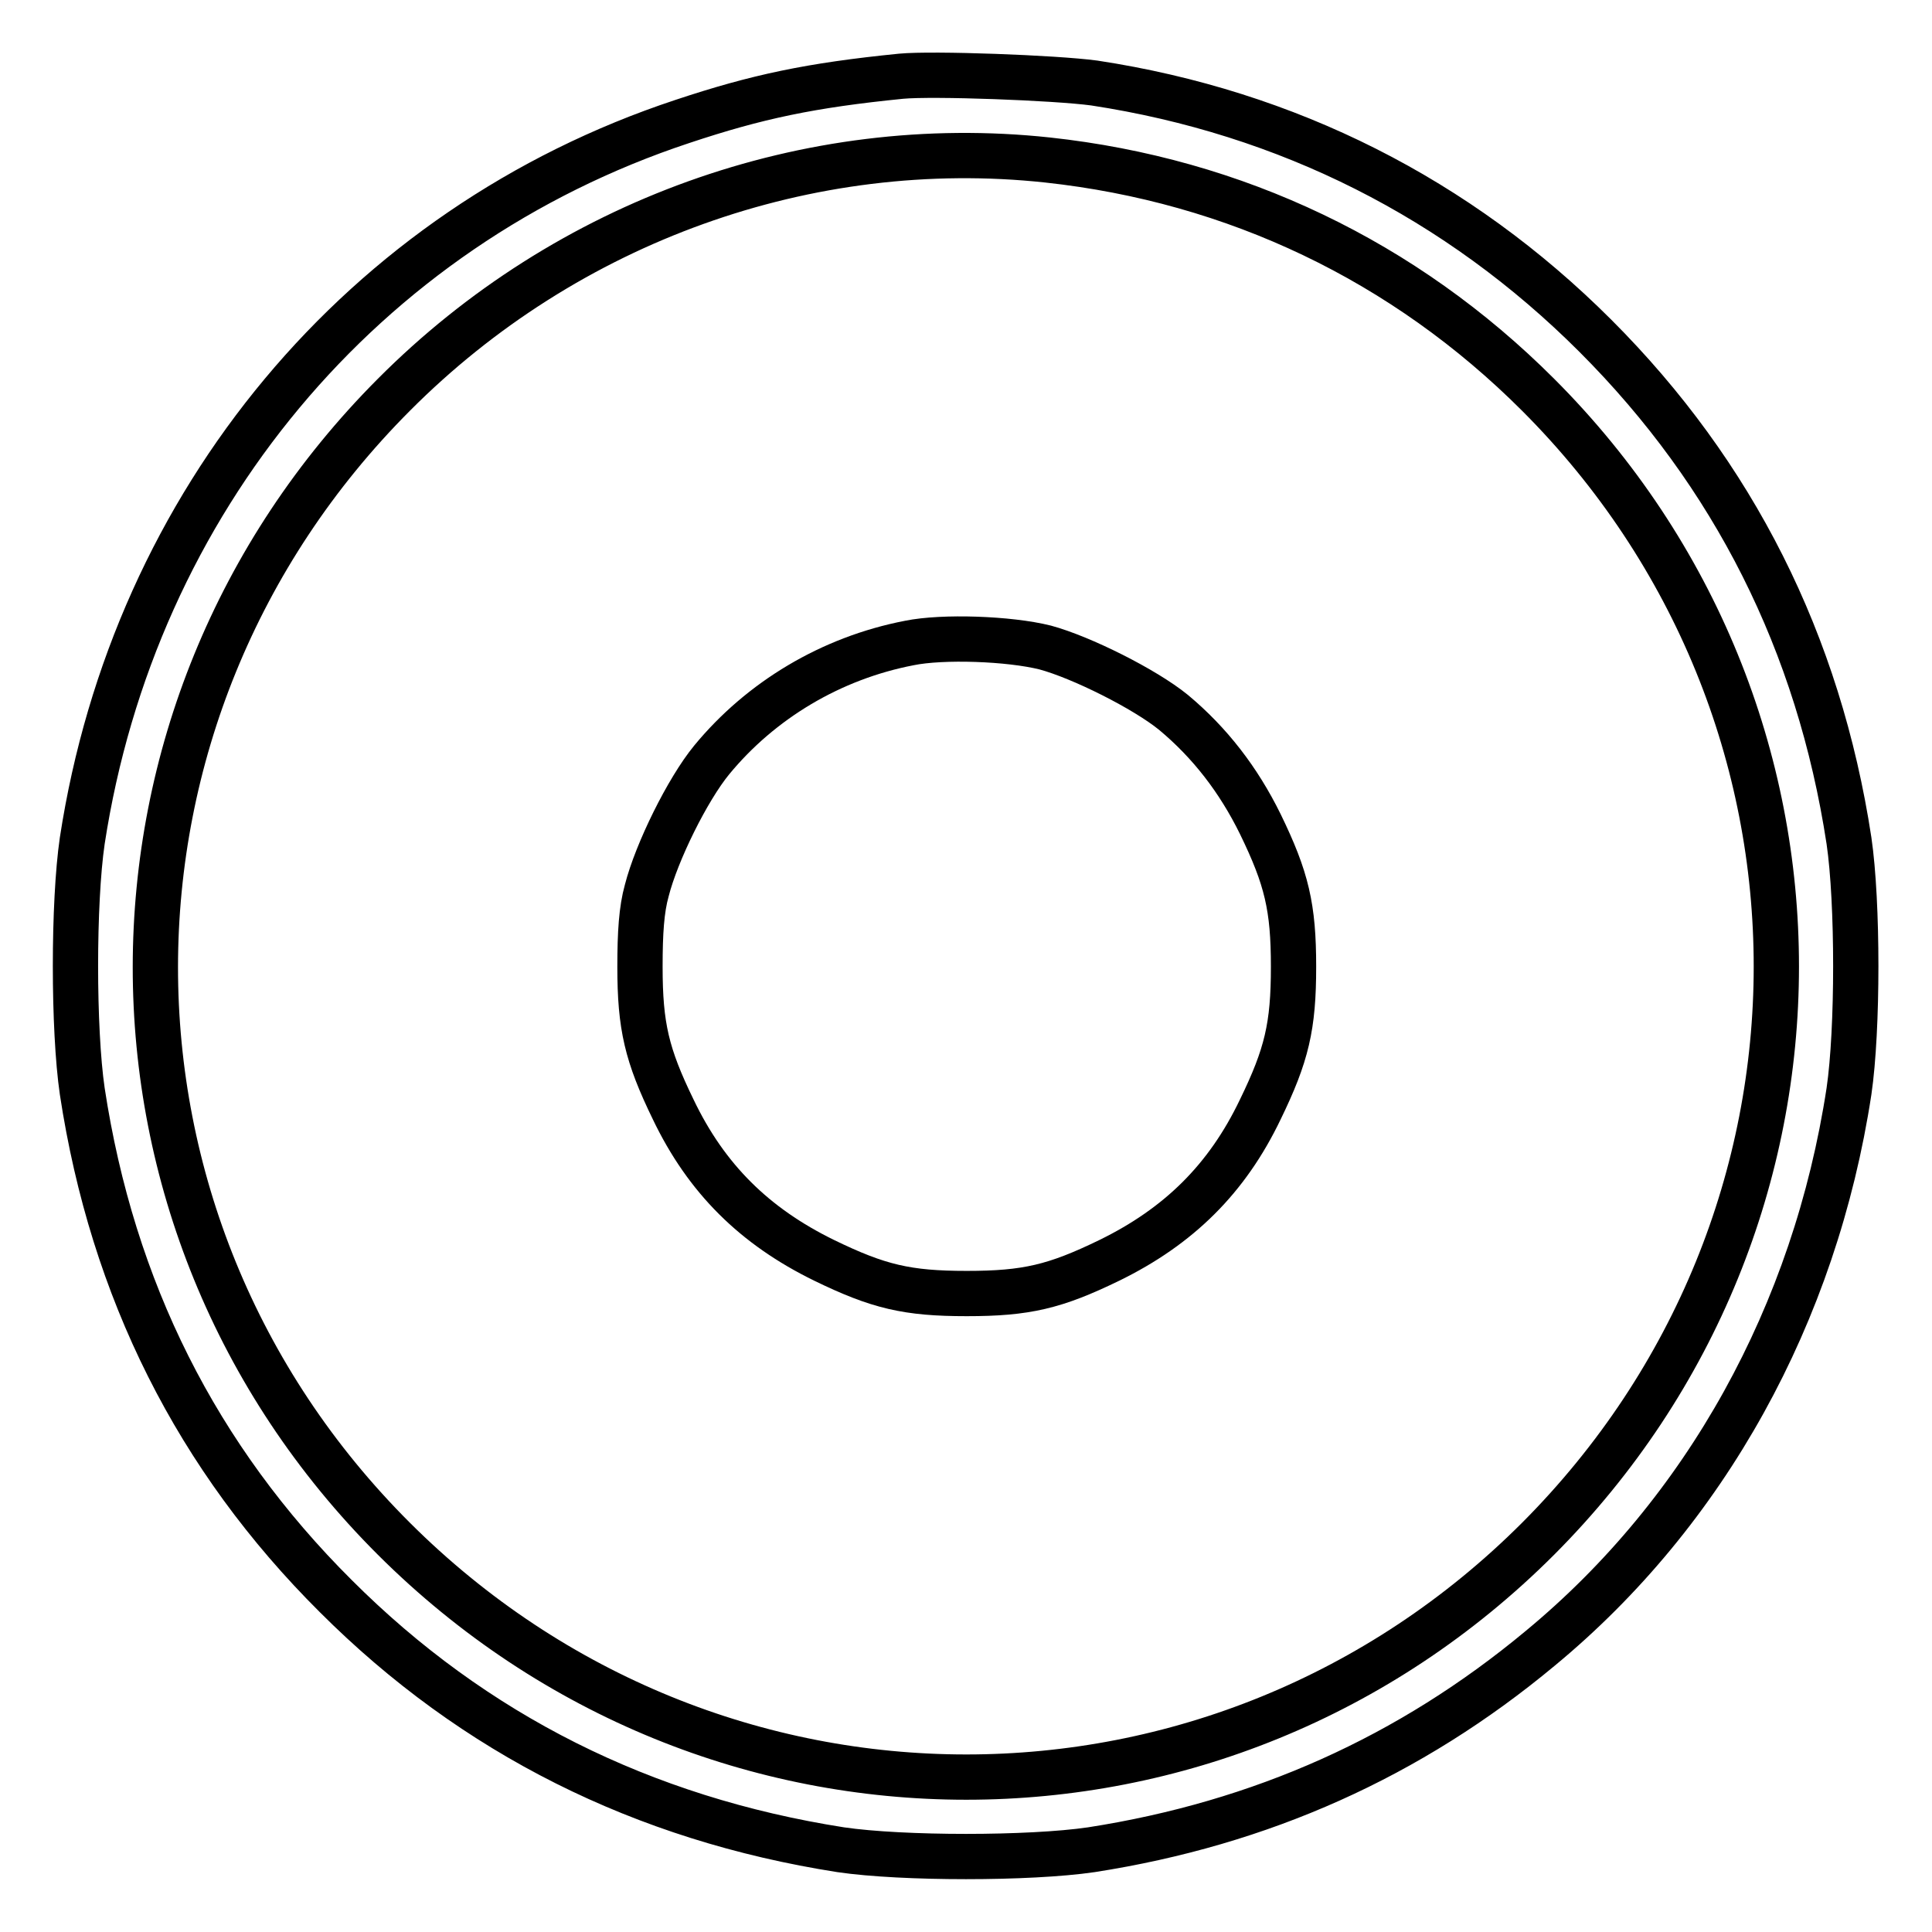 <?xml version="1.0" encoding="utf-8"?>
<!-- Svg Vector Icons : http://www.onlinewebfonts.com/icon -->
<!DOCTYPE svg PUBLIC "-//W3C//DTD SVG 1.1//EN" "http://www.w3.org/Graphics/SVG/1.1/DTD/svg11.dtd">
<svg version="1.1" xmlns="http://www.w3.org/2000/svg" xmlns:xlink="http://www.w3.org/1999/xlink" x="0px" y="0px" viewBox="0 0 256 256" enable-background="new 0 0 256 256" xml:space="preserve">
<g><g><g><path stroke-width="6" fill-opacity="0" stroke="#000000"  d="M119.4,10.1c-12,1.2-19.1,2.7-29,6c-42.3,14-72.6,50.3-79.5,95.3c-1.2,8.2-1.2,25,0,33.2c4,26.3,15.2,48.6,33.6,66.9c18.3,18.3,40.7,29.5,66.9,33.6c8.2,1.2,25,1.2,33.2,0c22.5-3.5,42.2-12.3,59.5-26.7c21.9-18.1,36.4-44.3,40.9-73.8c1.2-8.2,1.2-25,0-33.2c-4-26.2-15.3-48.6-33.6-66.9c-18.2-18.2-40.8-29.6-66.4-33.5C139.8,10.3,123.6,9.7,119.4,10.1z M138.8,21.2c24.9,2.7,47.3,13.4,65,31.1c42.1,42.1,42.1,109.4,0,151.6c-42.1,42.1-109.4,42.1-151.6,0s-42.1-109.4,0-151.6C75.1,29.3,107.1,17.8,138.8,21.2z"/><path stroke-width="6" fill-opacity="0" stroke="#000000"  d="M120.5,85.2c-10.4,2-19.7,7.6-26.2,15.5c-3.2,3.9-7.3,12.2-8.6,17.3c-0.7,2.5-0.9,5.6-0.9,10.1c0,7.9,0.9,11.7,4.4,18.9c4.4,9.2,10.8,15.5,20,20c7.2,3.5,11,4.4,18.9,4.4c7.9,0,11.7-0.9,18.9-4.4c9.2-4.5,15.6-10.8,20-20c3.5-7.2,4.4-11,4.4-18.9c0-7.9-0.9-11.7-4.4-18.9c-2.9-5.9-6.7-10.8-11.5-14.8c-3.8-3.1-12.2-7.3-17-8.6C133.7,84.6,124.9,84.3,120.5,85.2z"/></g></g></g>
</svg>